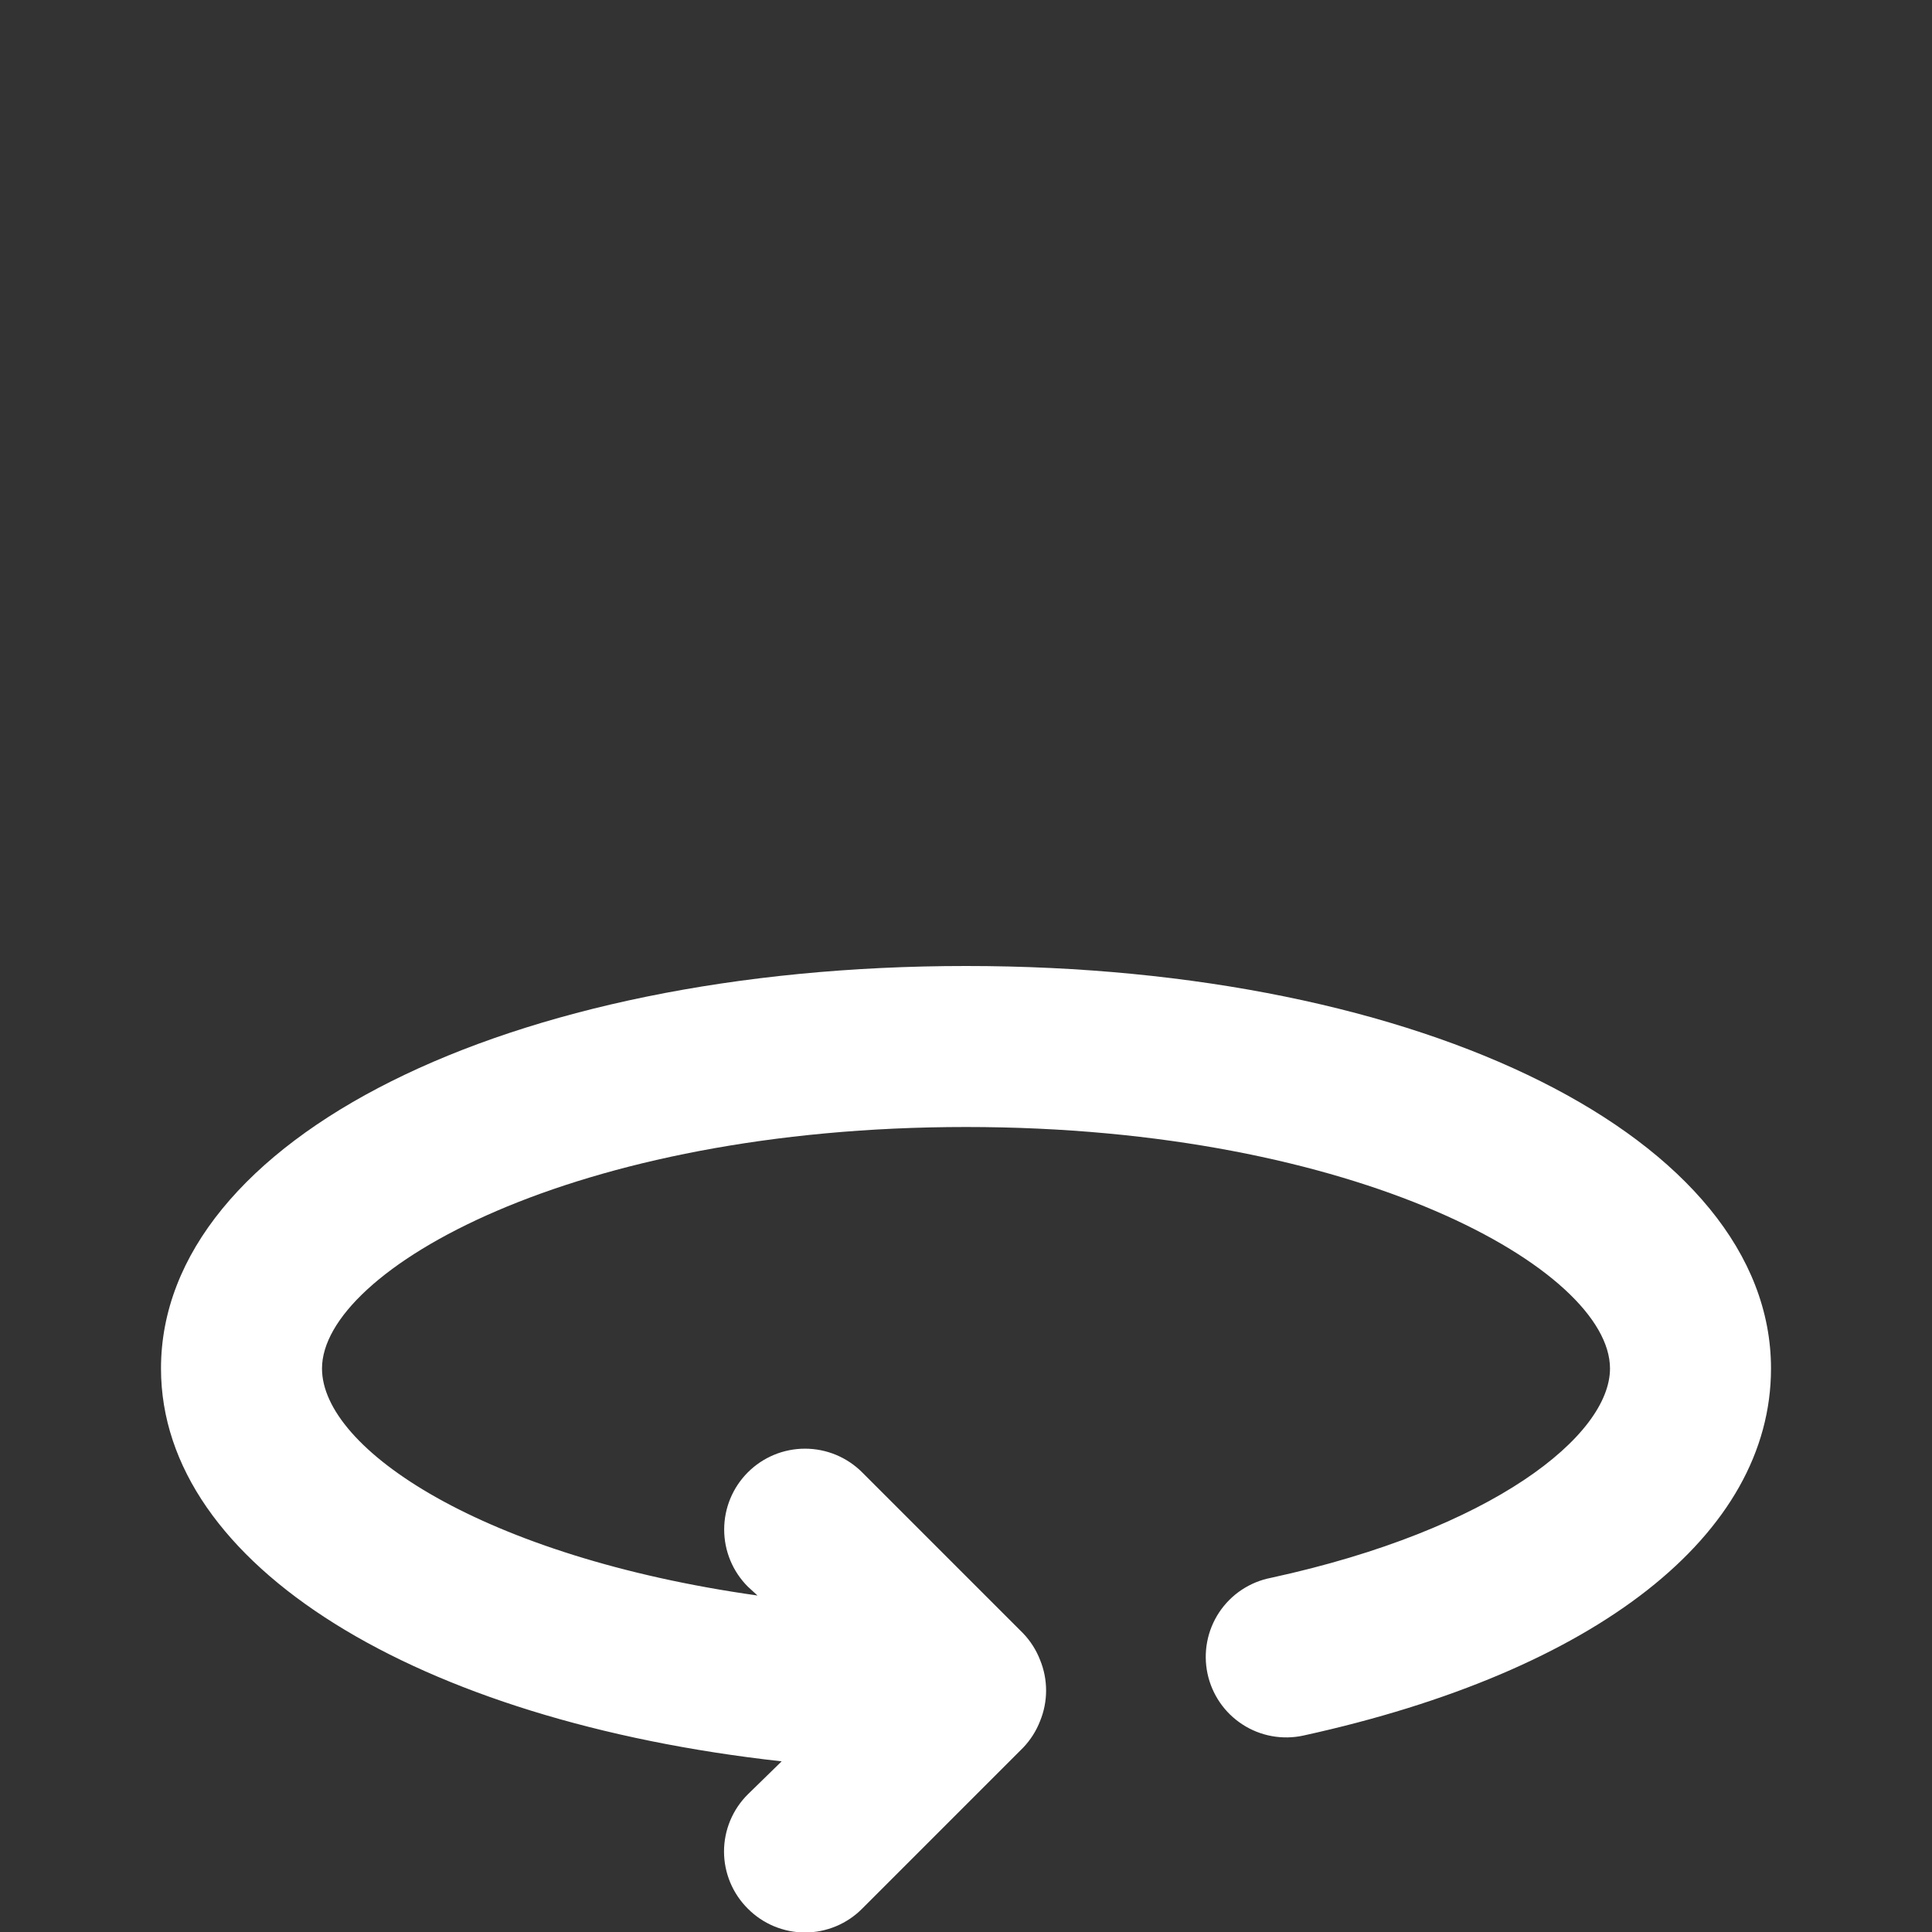 <?xml version="1.0" encoding="UTF-8"?> <svg xmlns="http://www.w3.org/2000/svg" width="48" height="48" viewBox="0 0 48 48" fill="none"><rect x="0" y="0" width="48" height="48" fill="#333333" stroke="none"/><g clip-path="url(#clip0_4168_198)"><path d="M24 24C12.6 24 4 28.3 4 34C4 38.9 10.38 42.76 19.42 43.76L18.58 44.58C18.392 44.766 18.244 44.987 18.142 45.231C18.041 45.475 17.988 45.736 17.988 46C17.988 46.264 18.041 46.525 18.142 46.769C18.244 47.013 18.392 47.234 18.58 47.42C18.766 47.608 18.987 47.756 19.231 47.858C19.475 47.959 19.736 48.012 20 48.012C20.264 48.012 20.525 47.959 20.769 47.858C21.013 47.756 21.234 47.608 21.42 47.42L25.42 43.42C25.602 43.23 25.745 43.005 25.84 42.76C26.04 42.273 26.04 41.727 25.84 41.24C25.745 40.995 25.602 40.77 25.42 40.58L21.42 36.58C21.043 36.203 20.533 35.992 20 35.992C19.467 35.992 18.957 36.203 18.58 36.58C18.203 36.957 17.992 37.467 17.992 38C17.992 38.533 18.203 39.043 18.58 39.42L18.82 39.64C12 38.68 8 36 8 34C8 31.56 14.24 28 24 28C33.76 28 40 31.56 40 34C40 35.66 37.1 38 31.58 39.2C31.319 39.25 31.07 39.352 30.849 39.499C30.627 39.646 30.437 39.837 30.29 40.058C30.143 40.28 30.041 40.529 29.992 40.79C29.942 41.051 29.945 41.32 30 41.58C30.055 41.838 30.16 42.082 30.309 42.299C30.458 42.516 30.649 42.701 30.87 42.844C31.091 42.988 31.338 43.086 31.598 43.133C31.857 43.18 32.123 43.176 32.38 43.12C39.68 41.52 44 38.12 44 34C44 28.3 35.4 24 24 24Z" fill="white"></path></g><defs><clipPath id="clip0_4168_198"><rect width="48" height="48" fill="white"></rect></clipPath></defs></svg> 